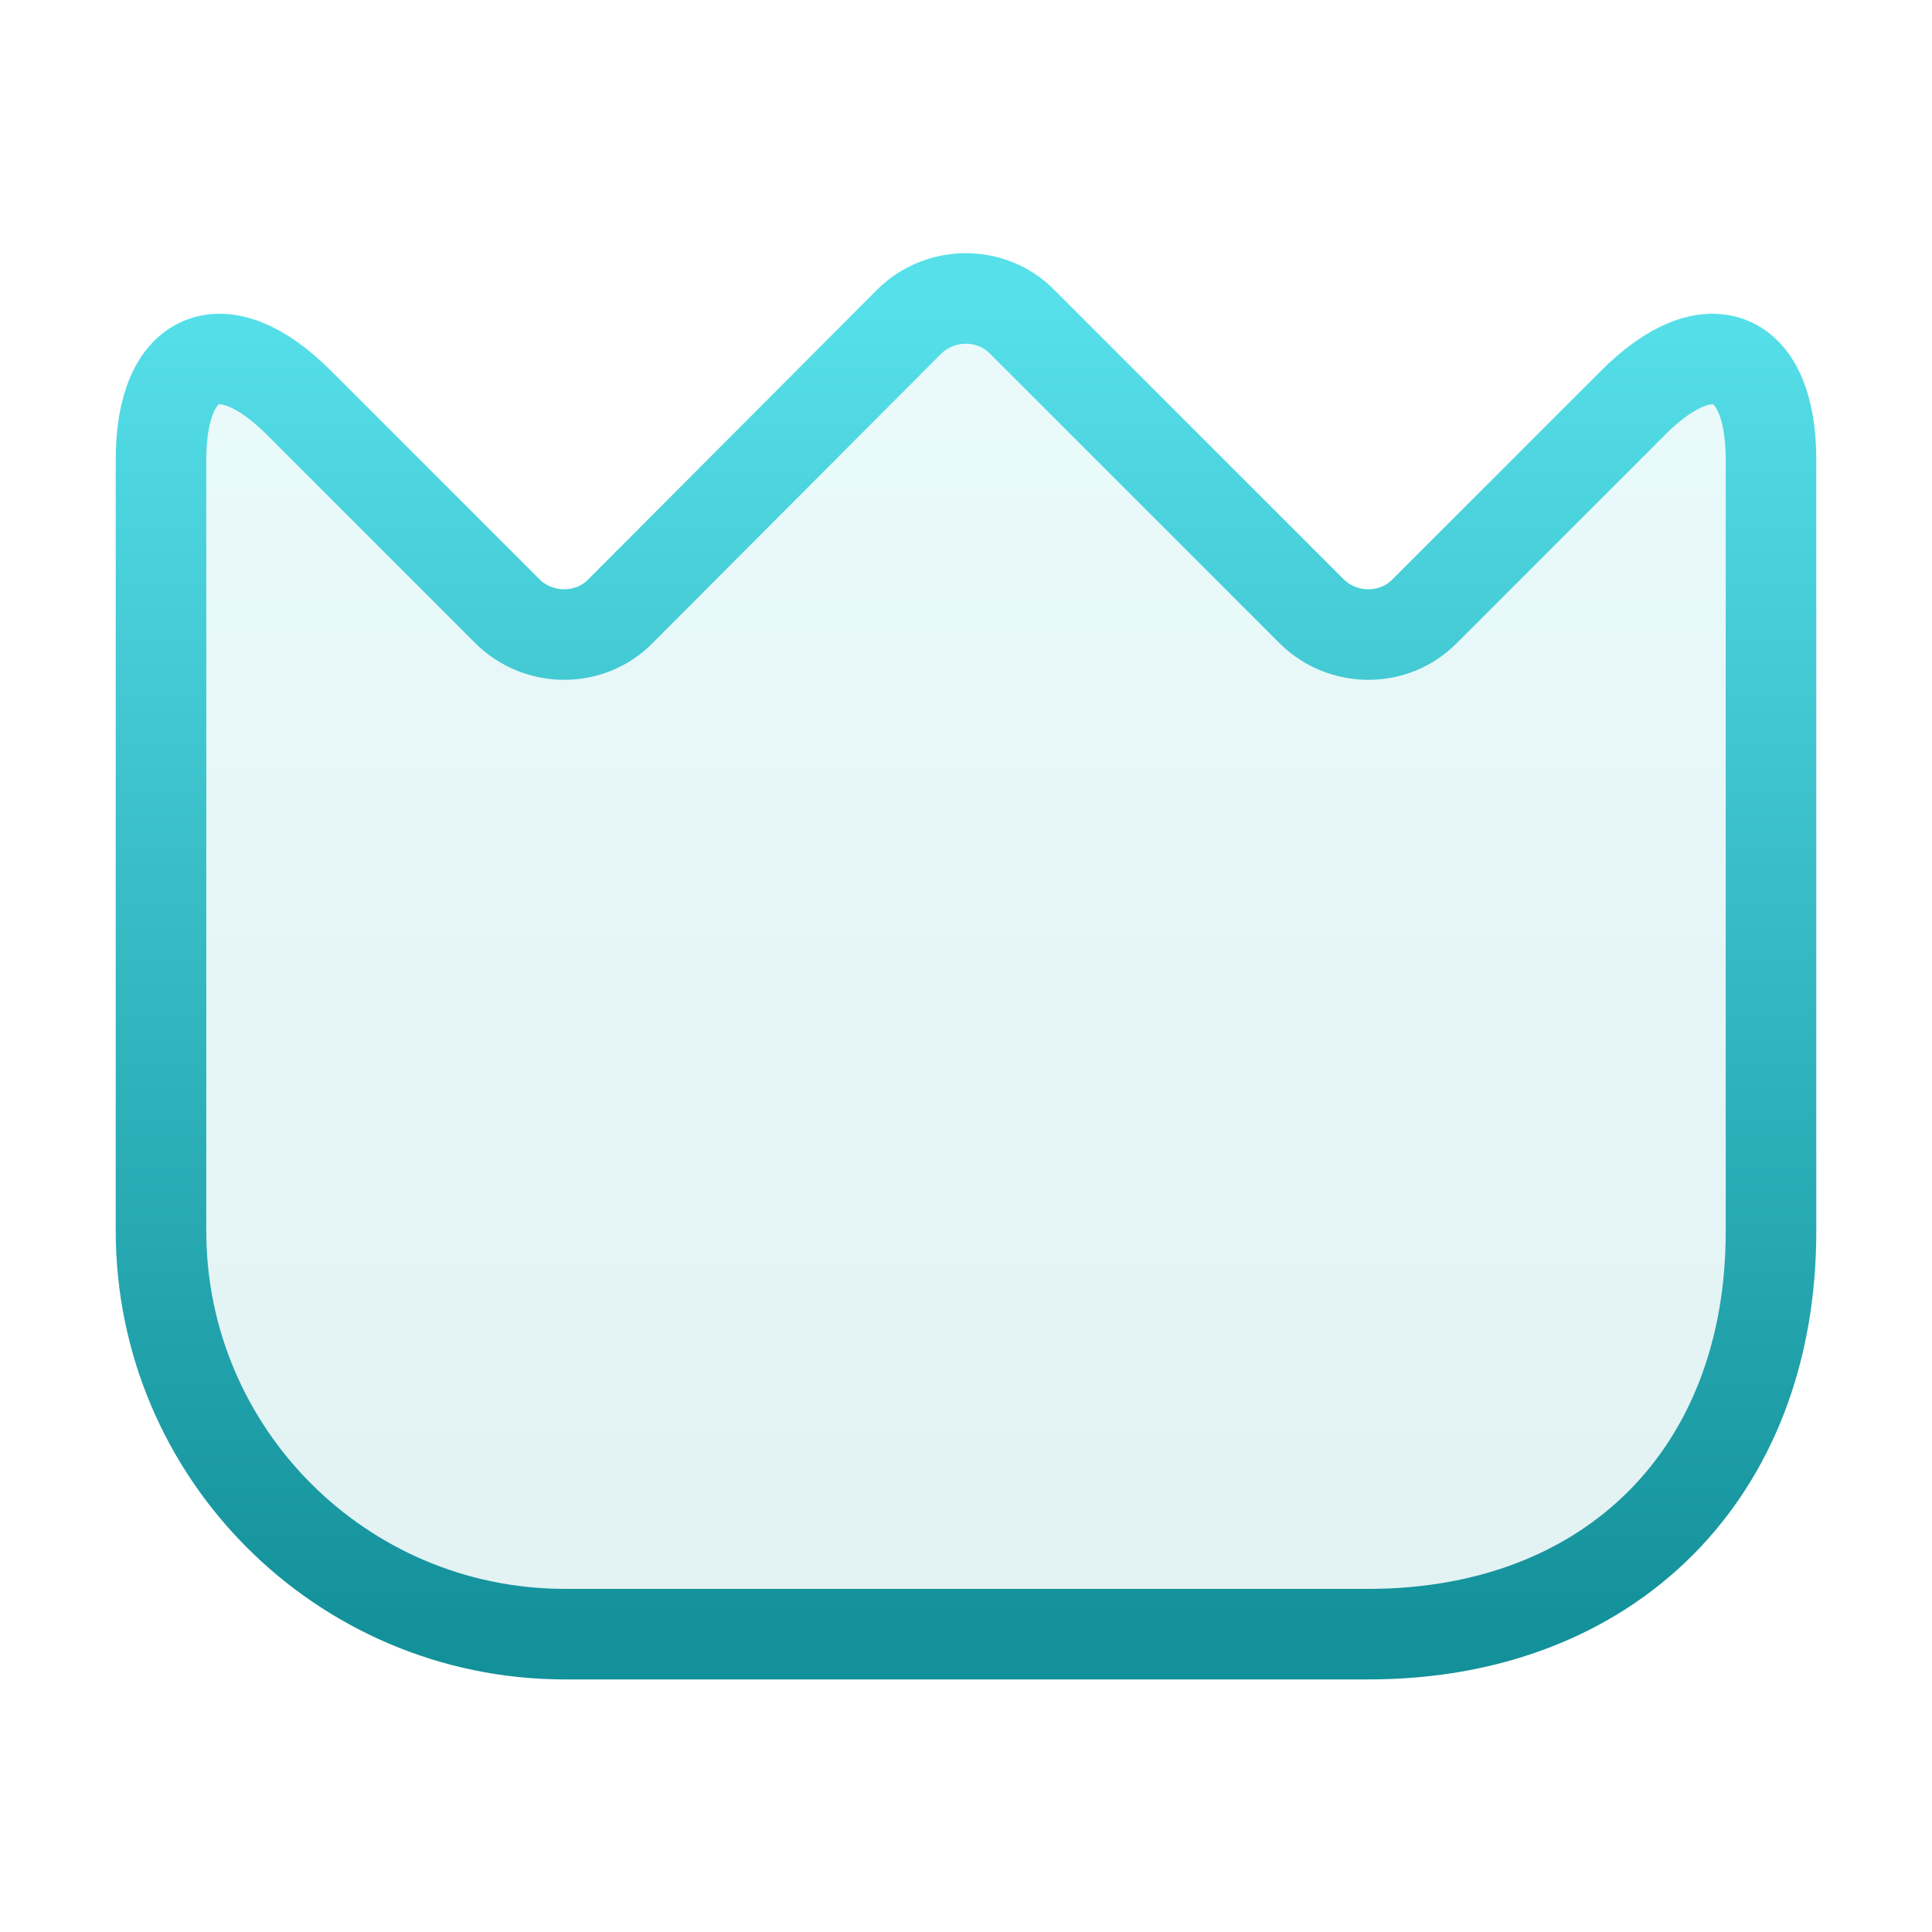 <svg width="48" height="48" viewBox="0 0 48 48" fill="none" xmlns="http://www.w3.org/2000/svg">
<path d="M4 30.58V11.42C4 8.76 5.54 8.12 7.42 10L12.6 15.18C13.38 15.96 14.66 15.96 15.42 15.18L22.58 8C23.36 7.22 24.64 7.22 25.4 8L32.58 15.18C33.36 15.96 34.64 15.96 35.4 15.18L40.58 10C42.46 8.12 44 8.76 44 11.42V30.6C44 36.6 40 40.6 34 40.6H14C8.48 40.58 4 36.1 4 30.58Z" fill="url(#paint0_linear_2595_2798)" fill-opacity="0.12" stroke="url(#paint1_linear_2595_2798)" stroke-width="2.25" stroke-linecap="round" stroke-linejoin="round"/>
<defs>
<linearGradient id="paint0_linear_2595_2798" x1="24" y1="7.415" x2="24" y2="40.6" gradientUnits="userSpaceOnUse">
<stop stop-color="#56E0EA"/>
<stop offset="1" stop-color="#13919A"/>
</linearGradient>
<linearGradient id="paint1_linear_2595_2798" x1="24" y1="7.415" x2="24" y2="40.6" gradientUnits="userSpaceOnUse">
<stop stop-color="#56E0EA"/>
<stop offset="1" stop-color="#13919A"/>
</linearGradient>
</defs>
</svg>
